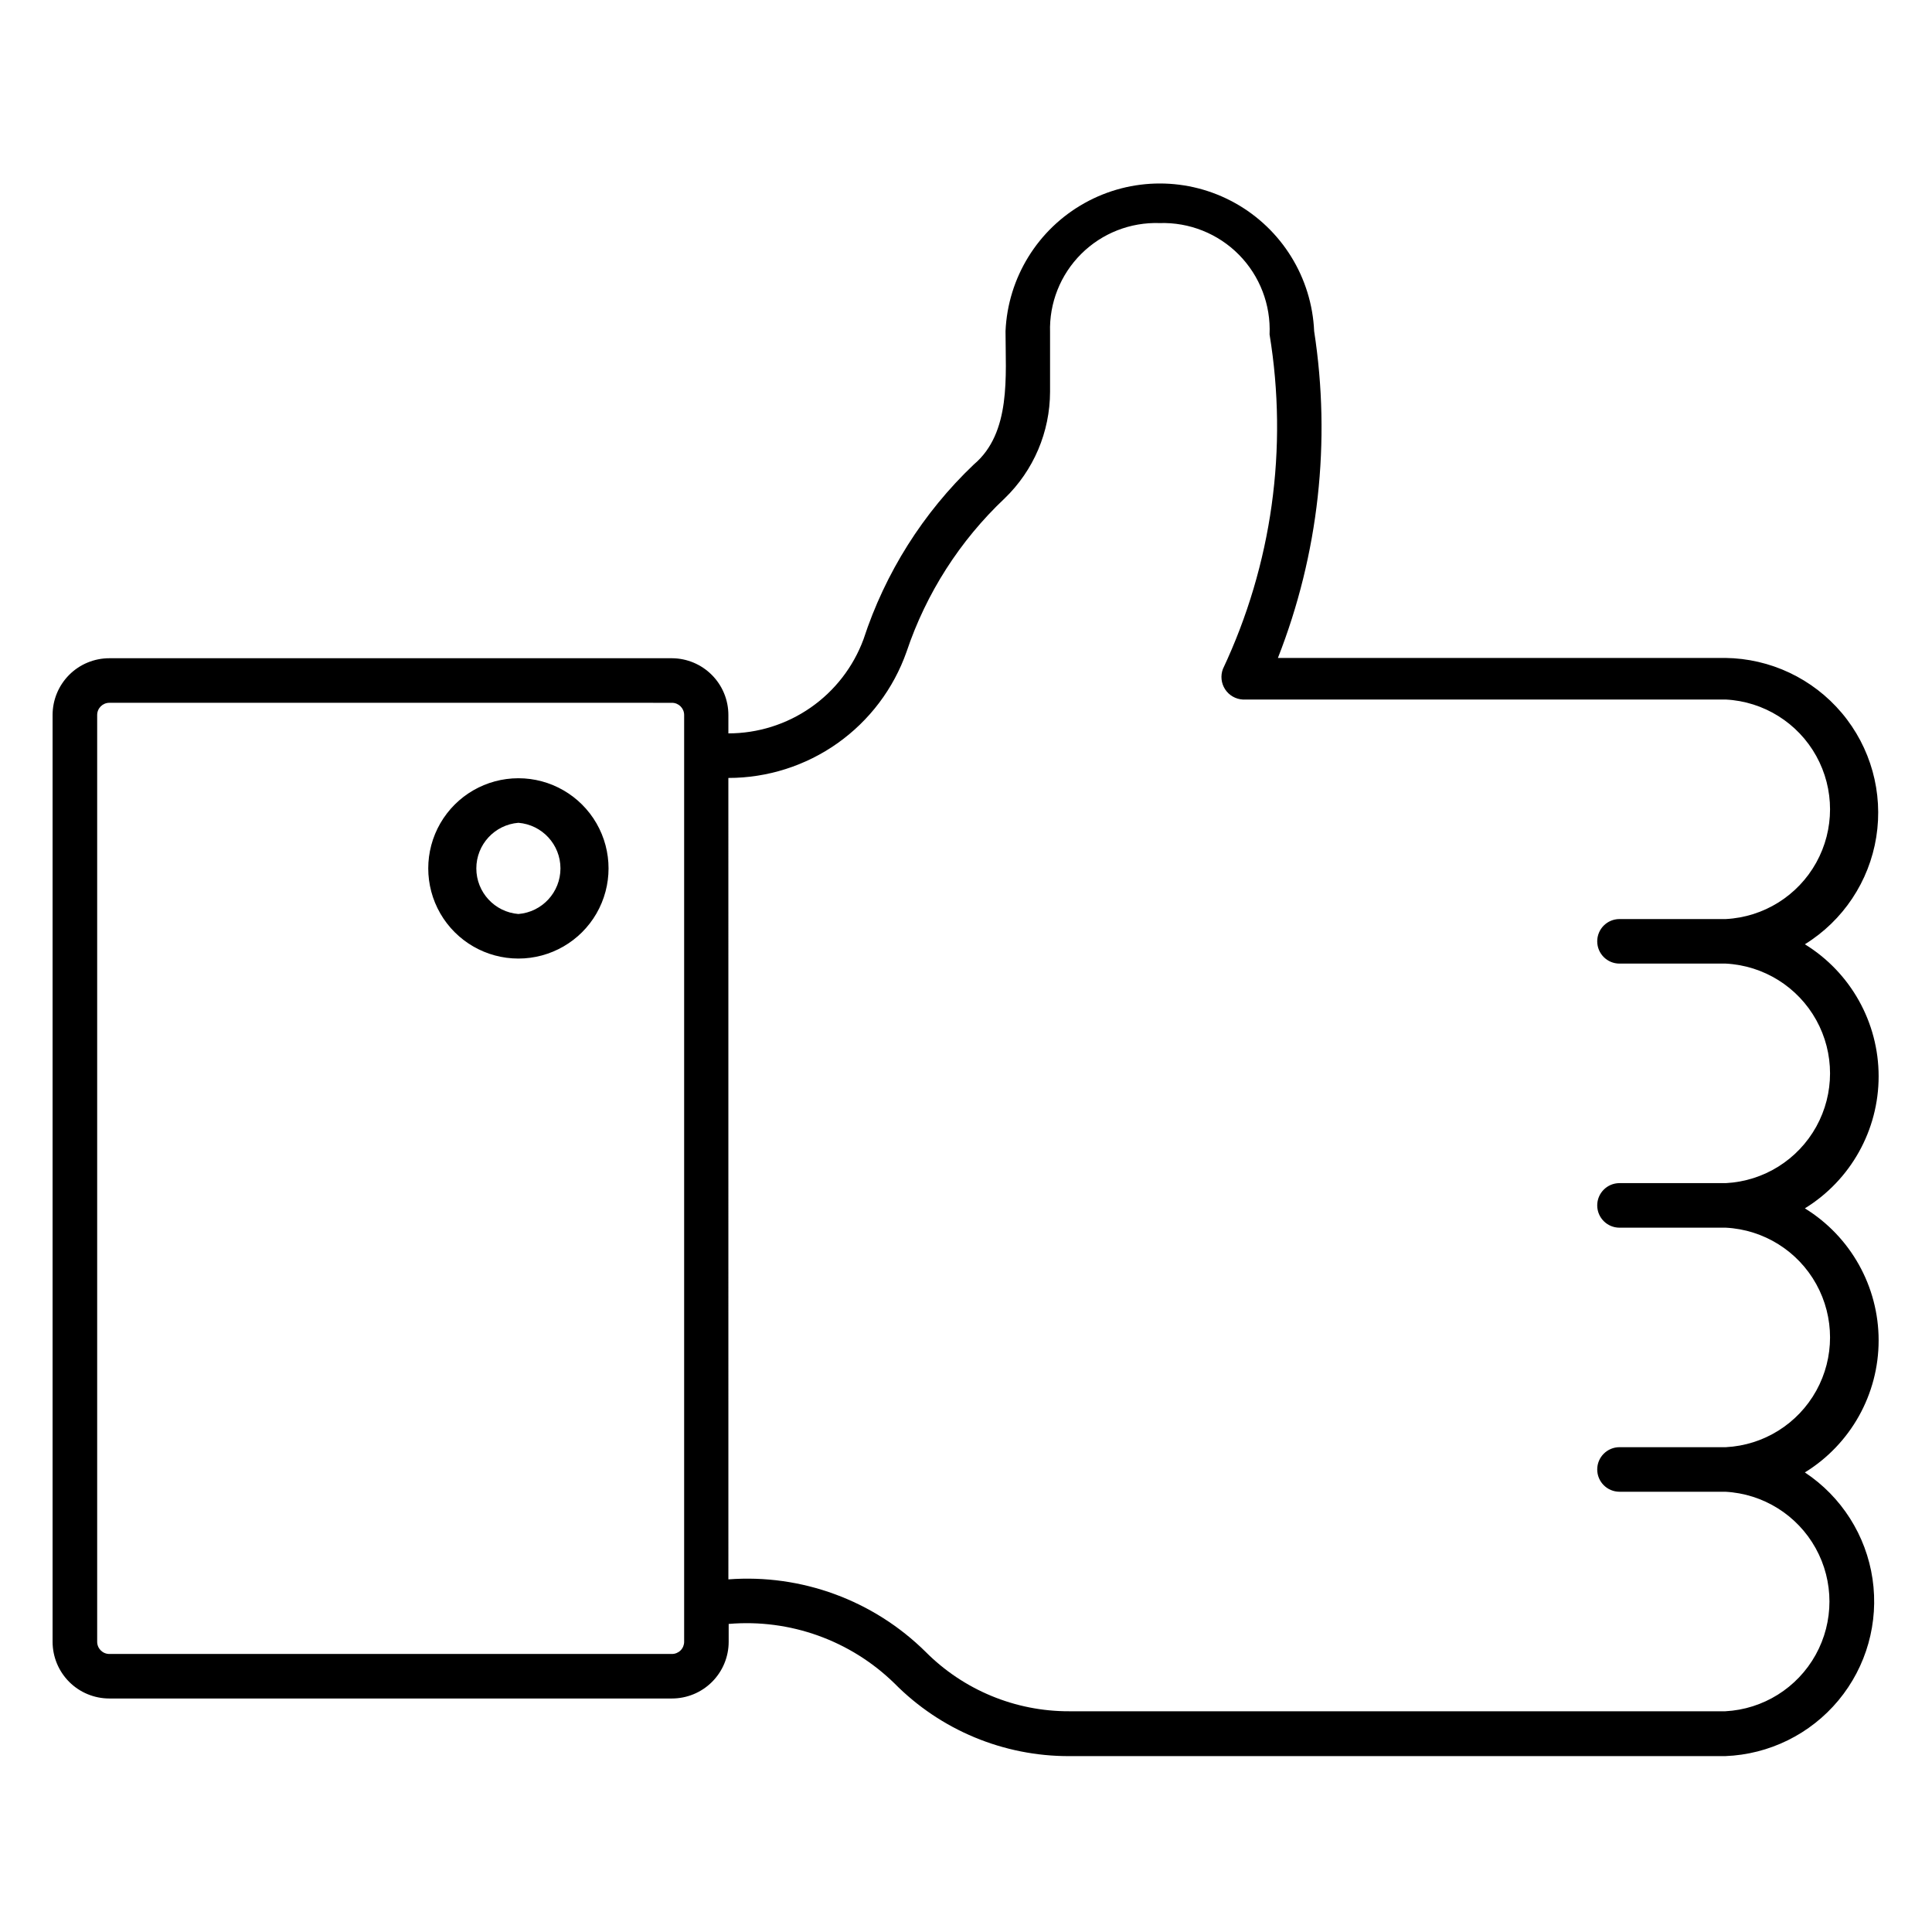 <?xml version="1.0" encoding="UTF-8"?>
<!-- Uploaded to: ICON Repo, www.svgrepo.com, Generator: ICON Repo Mixer Tools -->
<svg fill="#000000" width="800px" height="800px" version="1.1" viewBox="144 144 512 512" xmlns="http://www.w3.org/2000/svg">
 <path d="m601.21 609.39h-173.81c-17.418 0.059-34.129-6.894-46.367-19.285-11.656-11.383-27.691-17.133-43.926-15.746v4.723c0 3.988-1.586 7.812-4.406 10.633-2.816 2.82-6.641 4.402-10.629 4.402h-149.1c-3.988 0-7.812-1.582-10.633-4.402-2.816-2.82-4.402-6.644-4.402-10.633v-245.61c0-3.988 1.586-7.812 4.402-10.633 2.82-2.82 6.644-4.402 10.633-4.402h149.1c3.973 0.02 7.777 1.613 10.578 4.43 2.805 2.816 4.379 6.629 4.379 10.605v4.879c7.805 0 15.422-2.391 21.824-6.852 6.406-4.461 11.289-10.781 13.992-18.102 5.754-17.609 15.789-33.516 29.207-46.289 9.996-8.422 8.422-23.617 8.422-35.344 0.621-14.184 8.551-27.031 20.949-33.949 12.398-6.922 27.496-6.922 39.891 0 12.398 6.918 20.328 19.766 20.949 33.949 4.512 29.207 1.199 59.086-9.602 86.594h118.55c11.922 0.141 23.191 5.461 30.875 14.574 7.684 9.113 11.02 21.121 9.145 32.891-1.879 11.773-8.785 22.148-18.922 28.418 12.148 7.481 19.547 20.727 19.547 34.992 0 14.266-7.398 27.512-19.547 34.992 12.148 7.481 19.547 20.727 19.547 34.992 0 14.266-7.398 27.512-19.547 34.988 9.711 6.434 16.23 16.695 17.93 28.219 1.695 11.527-1.586 23.23-9.035 32.191-7.445 8.957-18.352 14.328-29.992 14.77zm-264.18-46.84c19.383-1.465 38.445 5.543 52.27 19.207 10.062 10.113 23.754 15.781 38.02 15.746h173.89c10.031-0.523 19.09-6.176 23.961-14.965 4.871-8.785 4.871-19.461 0-28.246-4.871-8.785-13.93-14.441-23.961-14.965h-28.023c-3.262 0-5.906-2.641-5.906-5.902 0-3.262 2.644-5.906 5.906-5.906h28.184-0.004c10.035-0.52 19.09-6.176 23.961-14.961 4.871-8.785 4.871-19.461 0-28.25-4.871-8.785-13.926-14.438-23.961-14.961h-28.18c-3.262 0-5.906-2.644-5.906-5.906 0-3.258 2.644-5.902 5.906-5.902h28.184-0.004c10.035-0.523 19.09-6.176 23.961-14.965 4.871-8.785 4.871-19.461 0-28.246-4.871-8.785-13.926-14.441-23.961-14.965h-28.18c-3.262 0-5.906-2.641-5.906-5.902 0-3.262 2.644-5.902 5.906-5.902h28.184-0.004c10.035-0.523 19.09-6.18 23.961-14.965 4.871-8.785 4.871-19.461 0-28.246-4.871-8.789-13.926-14.441-23.961-14.965h-128c-1.91-0.102-3.66-1.109-4.703-2.711-1.043-1.605-1.254-3.609-0.574-5.398 13-27.613 17.309-58.523 12.359-88.637 0.355-7.863-2.586-15.52-8.113-21.125-5.527-5.602-13.145-8.645-21.012-8.395-7.769-0.266-15.301 2.695-20.805 8.188-5.504 5.488-8.488 13.012-8.242 20.781v15.742c-0.023 10.664-4.367 20.859-12.047 28.262-11.863 11.199-20.785 25.152-25.977 40.617-3.438 9.781-9.832 18.254-18.289 24.246-8.461 5.992-18.574 9.211-28.941 9.211zm-164.05-232.3c-1.781 0-3.227 1.445-3.227 3.227v245.61c0 1.785 1.445 3.231 3.227 3.231h149.1c0.855 0 1.676-0.344 2.281-0.945 0.605-0.605 0.945-1.43 0.945-2.285v-245.61c0-1.781-1.445-3.227-3.227-3.227zm108.4 67.777c-8.535 0-16.422-4.555-20.691-11.945-4.266-7.394-4.266-16.5 0-23.895 4.269-7.391 12.156-11.945 20.691-11.945 8.535 0 16.422 4.555 20.691 11.945 4.266 7.394 4.266 16.5 0 23.895-4.269 7.391-12.156 11.945-20.691 11.945zm0-35.977c-6.297 0.508-11.148 5.766-11.148 12.086 0 6.316 4.852 11.574 11.148 12.082 6.297-0.508 11.148-5.766 11.148-12.082 0-6.32-4.852-11.578-11.148-12.086z"/>
</svg>